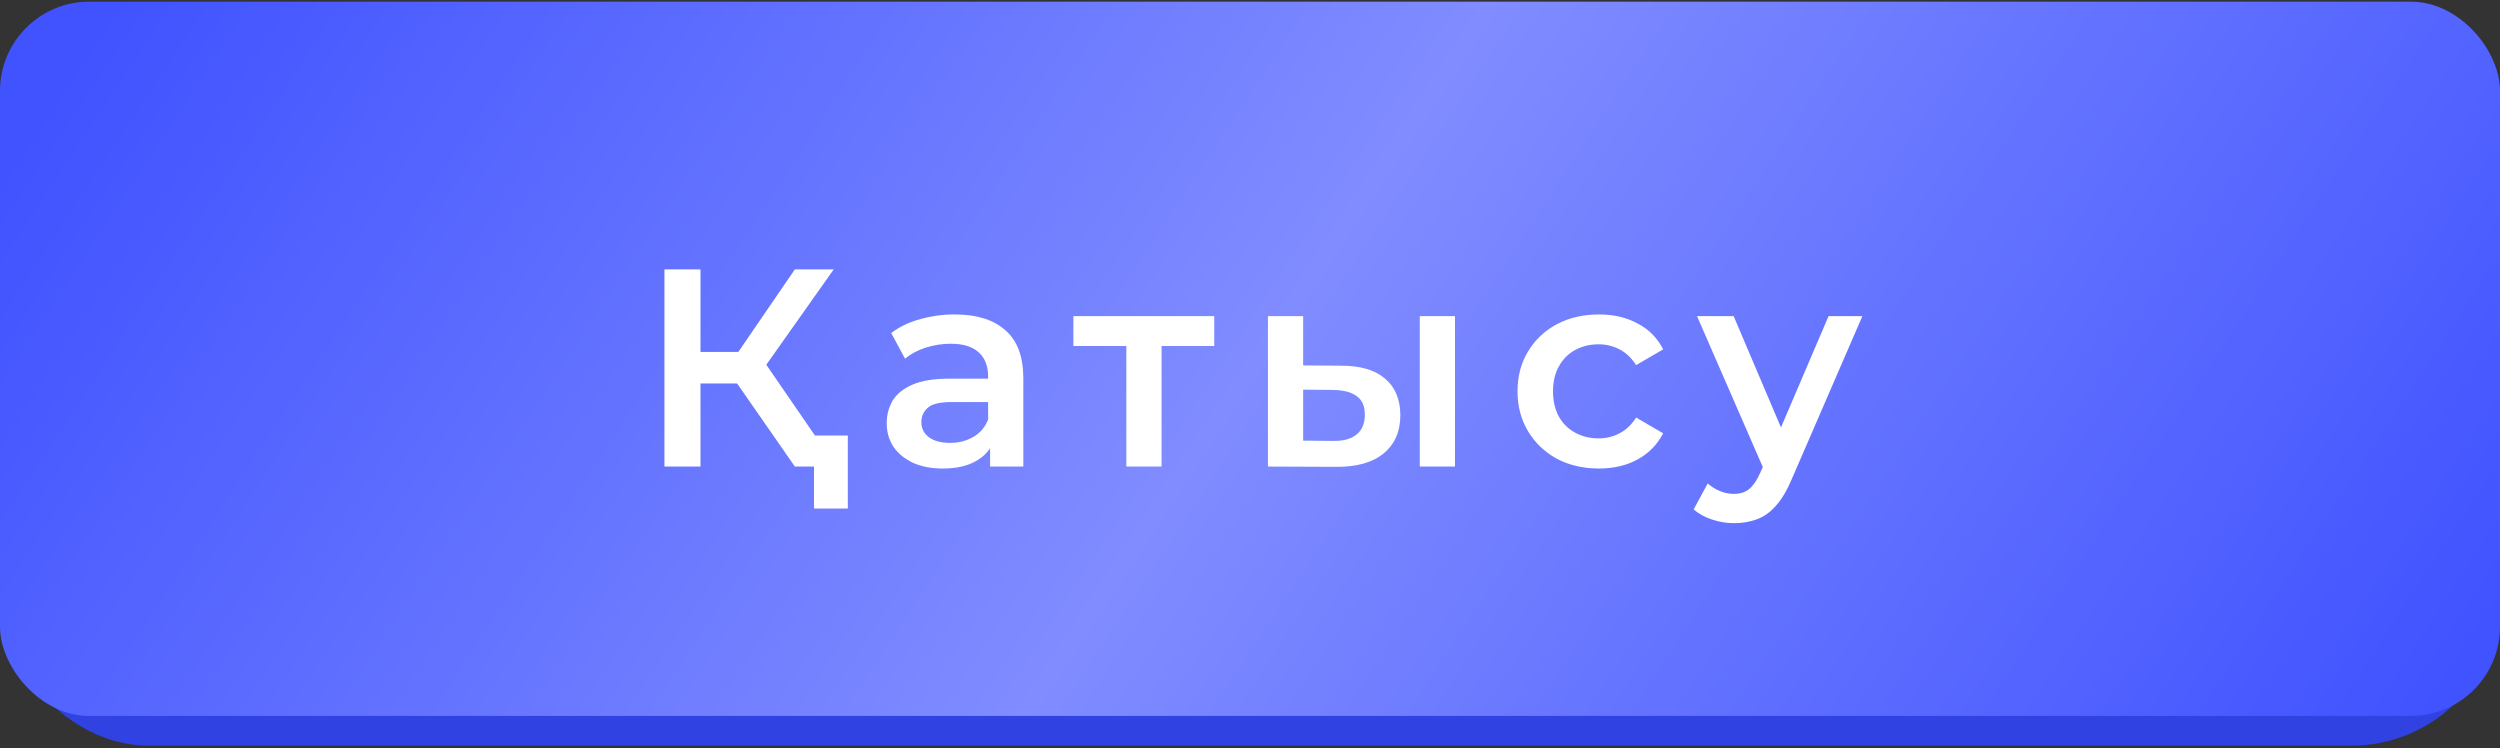 <?xml version="1.0" encoding="UTF-8"?> <svg xmlns="http://www.w3.org/2000/svg" width="284" height="85" viewBox="0 0 284 85" fill="none"><rect x="0" y="0" width="284" height="85" fill="#333333" stroke="none"/><rect y="3.568" width="284" height="81.143" rx="16.905" fill="#3042E1"></rect><rect y="0.188" width="284" height="81.143" rx="10.143" fill="url(#paint0_linear_3252_1089)"></rect><path d="M90.296 53L82.712 42.088L86.072 40.008L95 53H90.296ZM75.48 53V30.6H79.576V53H75.48ZM78.328 43.56V39.976H85.88V43.56H78.328ZM86.456 42.28L82.648 41.768L90.296 30.6H94.712L86.456 42.28ZM92.472 57.768V51.976L93.464 53H90.296V49.48H96.312V57.768H92.472ZM112.475 53V49.544L112.251 48.808V42.76C112.251 41.587 111.899 40.68 111.195 40.04C110.491 39.379 109.424 39.048 107.995 39.048C107.035 39.048 106.085 39.197 105.147 39.496C104.229 39.795 103.451 40.211 102.811 40.744L101.243 37.832C102.16 37.128 103.248 36.605 104.507 36.264C105.787 35.901 107.109 35.72 108.475 35.72C110.949 35.72 112.859 36.317 114.203 37.512C115.568 38.685 116.251 40.509 116.251 42.984V53H112.475ZM107.099 53.224C105.819 53.224 104.699 53.011 103.739 52.584C102.779 52.136 102.032 51.528 101.499 50.76C100.987 49.971 100.731 49.085 100.731 48.104C100.731 47.144 100.955 46.28 101.403 45.512C101.872 44.744 102.629 44.136 103.675 43.688C104.72 43.24 106.107 43.016 107.835 43.016H112.795V45.672H108.123C106.757 45.672 105.84 45.896 105.371 46.344C104.901 46.771 104.667 47.304 104.667 47.944C104.667 48.669 104.955 49.245 105.531 49.672C106.107 50.099 106.907 50.312 107.931 50.312C108.912 50.312 109.787 50.088 110.555 49.64C111.344 49.192 111.909 48.531 112.251 47.656L112.923 50.056C112.539 51.059 111.845 51.837 110.843 52.392C109.861 52.947 108.613 53.224 107.099 53.224ZM127.953 53V38.344L128.881 39.304H121.937V35.912H137.937V39.304H131.025L131.953 38.344V53H127.953ZM161.286 53V35.912H165.286V53H161.286ZM152.358 41.544C154.555 41.544 156.219 42.035 157.35 43.016C158.502 43.997 159.078 45.384 159.078 47.176C159.078 49.032 158.438 50.483 157.158 51.528C155.899 52.552 154.107 53.053 151.782 53.032L144.038 53V35.912H148.038V41.512L152.358 41.544ZM151.43 50.088C152.603 50.109 153.499 49.864 154.118 49.352C154.737 48.84 155.046 48.093 155.046 47.112C155.046 46.131 154.737 45.427 154.118 45C153.521 44.552 152.625 44.317 151.43 44.296L148.038 44.264V50.056L151.43 50.088ZM181.639 53.224C179.847 53.224 178.247 52.851 176.839 52.104C175.452 51.336 174.364 50.291 173.575 48.968C172.786 47.645 172.391 46.141 172.391 44.456C172.391 42.749 172.786 41.245 173.575 39.944C174.364 38.621 175.452 37.587 176.839 36.84C178.247 36.093 179.847 35.72 181.639 35.72C183.303 35.72 184.764 36.061 186.023 36.744C187.303 37.405 188.274 38.387 188.935 39.688L185.863 41.48C185.351 40.669 184.722 40.072 183.975 39.688C183.25 39.304 182.46 39.112 181.607 39.112C180.626 39.112 179.74 39.325 178.951 39.752C178.162 40.179 177.543 40.797 177.095 41.608C176.647 42.397 176.423 43.347 176.423 44.456C176.423 45.565 176.647 46.525 177.095 47.336C177.543 48.125 178.162 48.733 178.951 49.16C179.74 49.587 180.626 49.8 181.607 49.8C182.46 49.8 183.25 49.608 183.975 49.224C184.722 48.84 185.351 48.243 185.863 47.432L188.935 49.224C188.274 50.504 187.303 51.496 186.023 52.2C184.764 52.883 183.303 53.224 181.639 53.224ZM196.974 59.432C196.142 59.432 195.31 59.293 194.478 59.016C193.646 58.739 192.953 58.355 192.398 57.864L193.998 54.92C194.403 55.283 194.862 55.571 195.374 55.784C195.886 55.997 196.409 56.104 196.942 56.104C197.667 56.104 198.254 55.923 198.702 55.56C199.15 55.197 199.566 54.589 199.95 53.736L200.942 51.496L201.262 51.016L207.726 35.912H211.566L203.566 54.376C203.033 55.656 202.435 56.669 201.774 57.416C201.134 58.163 200.409 58.685 199.598 58.984C198.809 59.283 197.934 59.432 196.974 59.432ZM200.494 53.608L192.782 35.912H196.942L203.214 50.664L200.494 53.608Z" fill="white"></path><defs><linearGradient id="paint0_linear_3252_1089" x1="38.543" y1="-39.032" x2="259.657" y2="106.349" gradientUnits="userSpaceOnUse"><stop stop-color="#4053FF"></stop><stop offset="0.495" stop-color="#808CFF"></stop><stop offset="1" stop-color="#4053FF"></stop></linearGradient></defs></svg> 